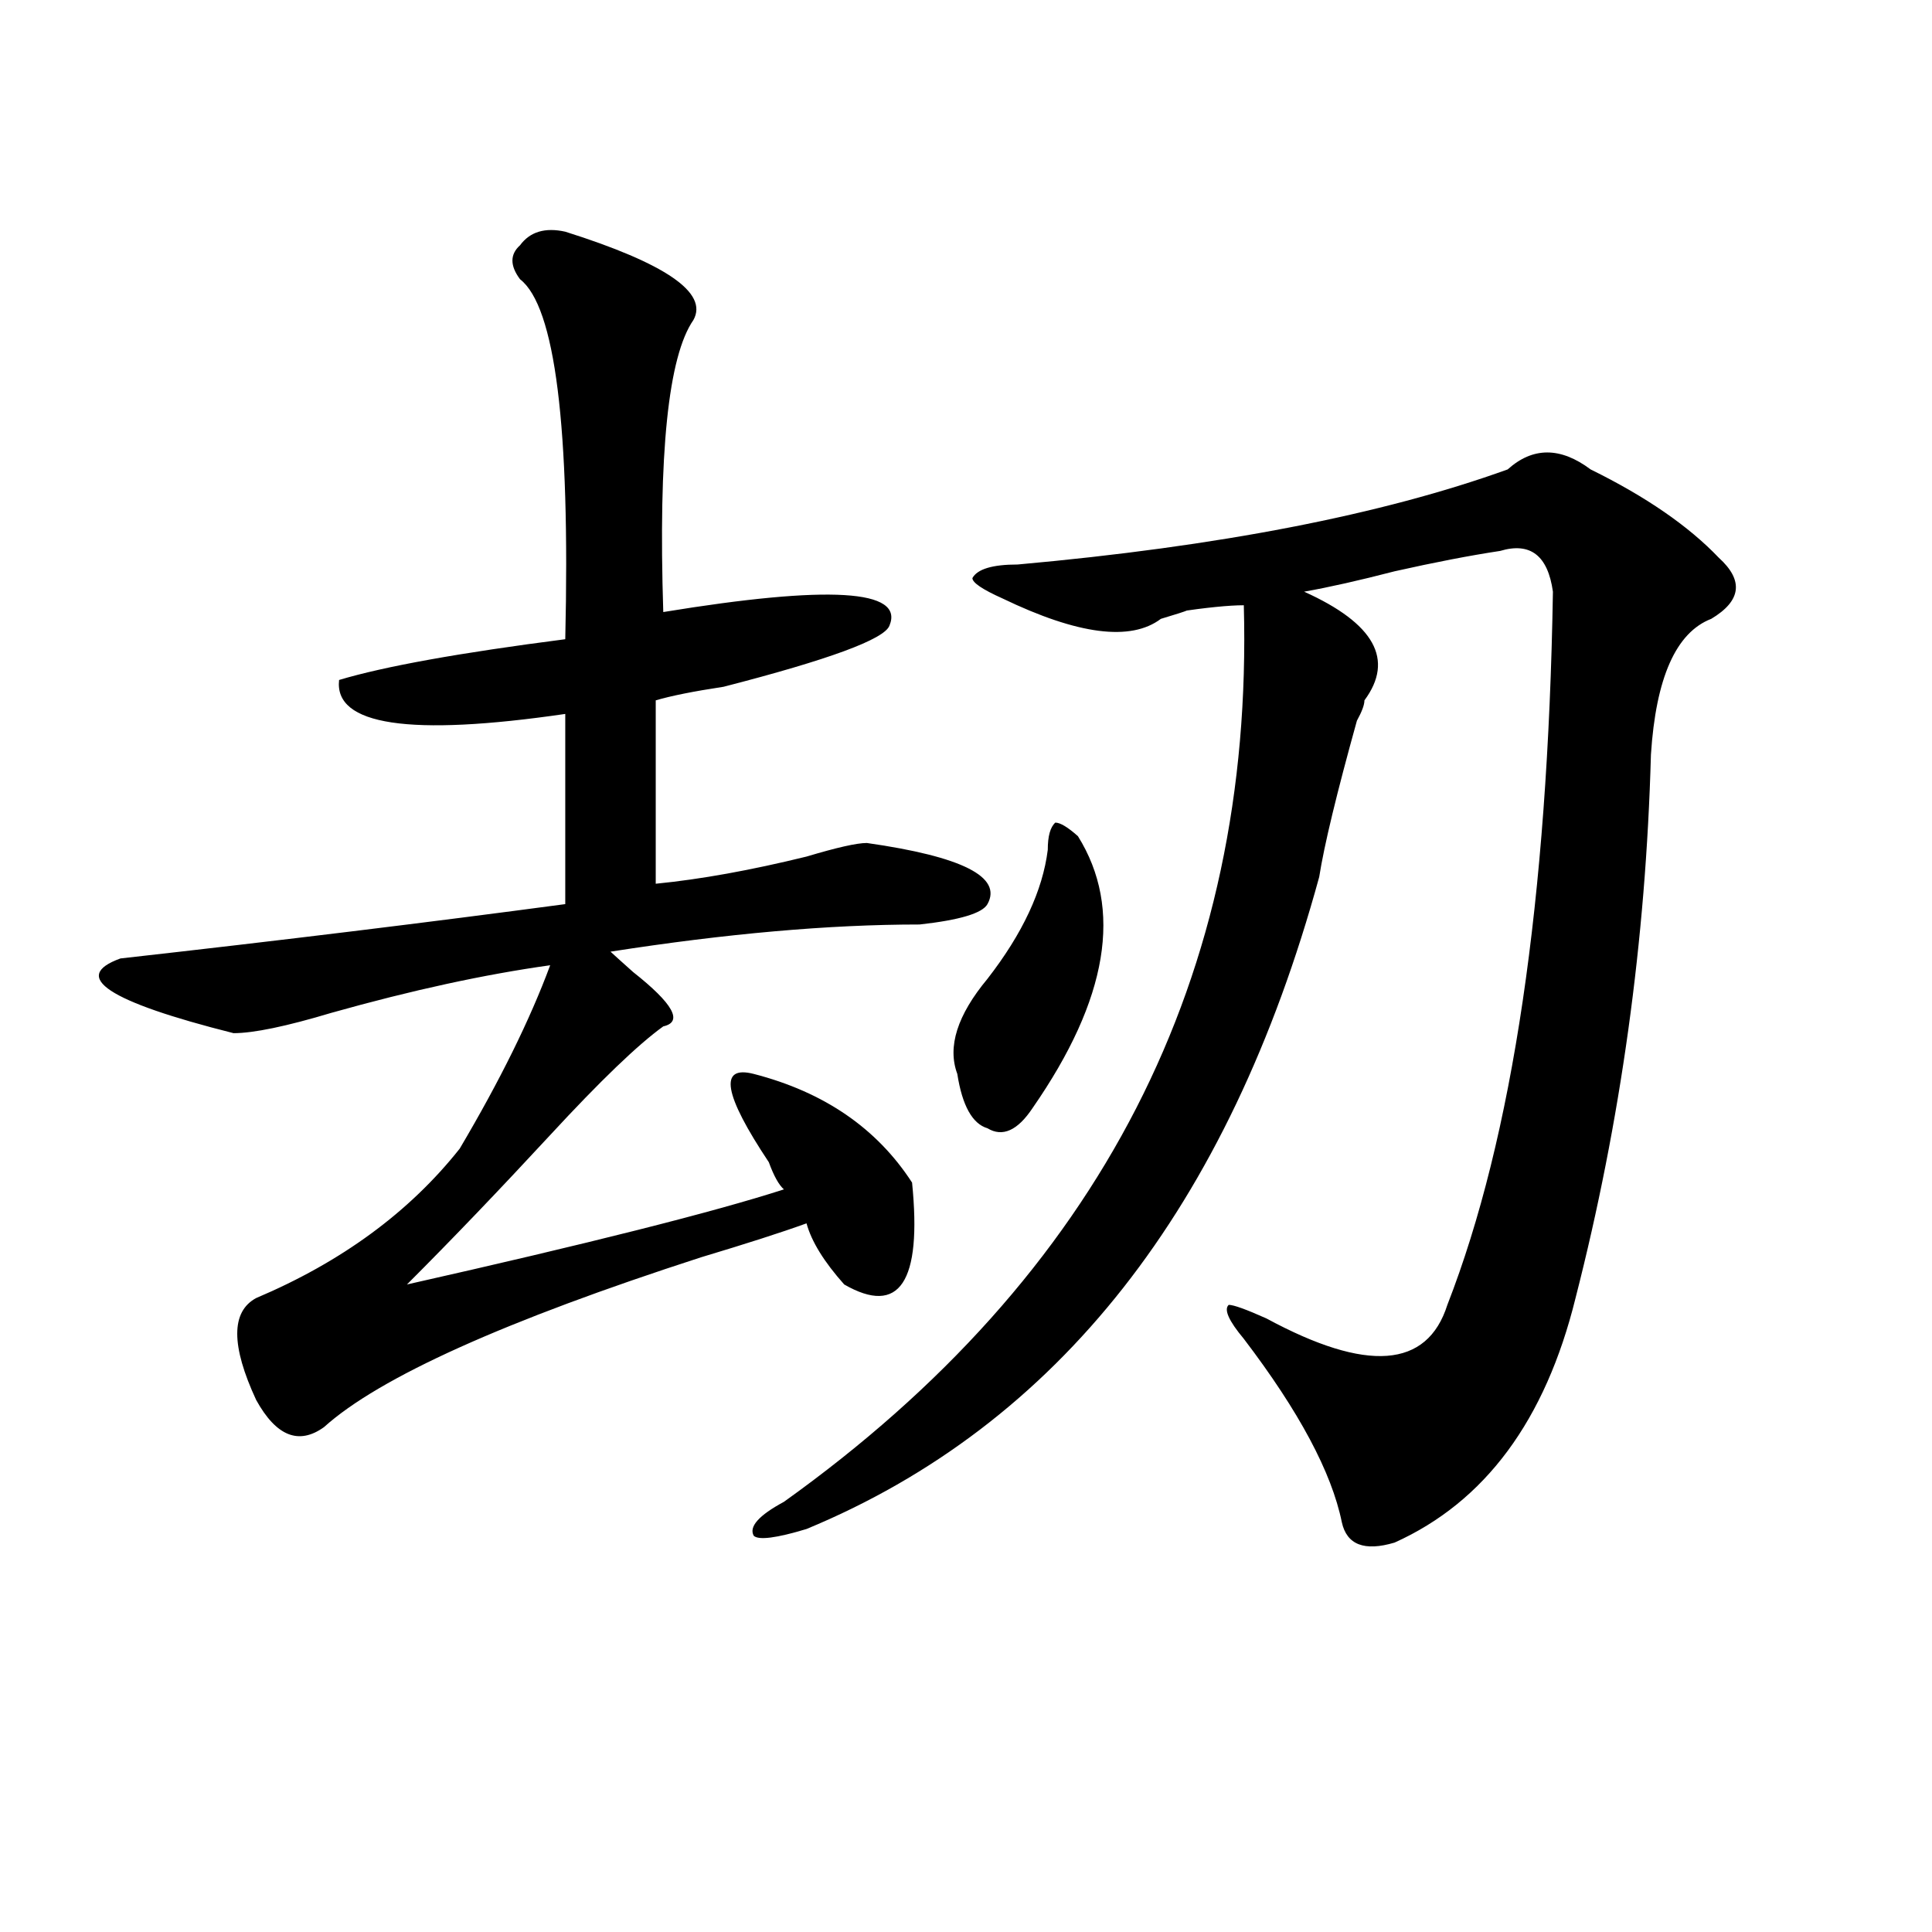 <?xml version="1.0" encoding="utf-8"?>
<!-- Generator: Adobe Illustrator 16.0.0, SVG Export Plug-In . SVG Version: 6.00 Build 0)  -->
<!DOCTYPE svg PUBLIC "-//W3C//DTD SVG 1.1//EN" "http://www.w3.org/Graphics/SVG/1.1/DTD/svg11.dtd">
<svg version="1.1" id="图层_1" xmlns="http://www.w3.org/2000/svg" xmlns:xlink="http://www.w3.org/1999/xlink" x="0px" y="0px"
	 width="1000px" height="1000px" viewBox="0 0 1000 1000" enable-background="new 0 0 1000 1000" xml:space="preserve">
<path d="M292.578,119.922c52.011,16.425,74.145,31.641,66.34,45.703c-13.048,18.787-18.231,69.159-15.609,151.172
	c85.852-14.063,124.875-11.7,117.07,7.031c-2.622,7.031-31.219,17.578-85.852,31.641c-15.609,2.362-27.316,4.725-35.121,7.031
	v94.922c23.414-2.307,49.39-7.031,78.047-14.063c15.609-4.669,25.976-7.031,31.219-7.031c49.39,7.031,70.242,17.578,62.438,31.641
	c-2.622,4.725-14.329,8.24-35.121,10.547c-46.828,0-100.181,4.725-159.996,14.063c2.562,2.362,6.464,5.878,11.707,10.547
	c20.792,16.425,25.976,25.818,15.609,28.125c-13.048,9.394-32.56,28.125-58.535,56.25c-26.036,28.125-50.73,53.943-74.145,77.344
	c93.656-21.094,158.655-37.463,195.117-49.219c-2.622-2.307-5.243-7.031-7.805-14.063c-23.414-35.156-26.036-50.372-7.805-45.703
	c36.401,9.394,63.718,28.125,81.949,56.25c5.183,51.581-6.524,69.159-35.121,52.734c-10.427-11.7-16.95-22.247-19.512-31.641
	c-13.048,4.725-31.219,10.547-54.633,17.578c-101.461,32.85-166.521,62.128-195.117,87.891
	c-13.048,9.394-24.755,4.725-35.121-14.063c-13.048-28.125-13.048-45.703,0-52.734c44.206-18.731,79.327-44.494,105.363-77.344
	c20.792-35.156,36.401-66.797,46.828-94.922c-33.841,4.725-71.583,12.909-113.168,24.609c-23.414,7.031-40.364,10.547-50.73,10.547
	c-65.06-16.369-84.571-29.278-58.535-38.672c83.229-9.338,159.996-18.731,230.238-28.125v-98.438
	c-80.669,11.756-119.692,5.878-117.07-17.578c23.414-7.031,62.438-14.063,117.07-21.094c2.562-110.138-5.243-172.266-23.414-186.328
	c-5.243-7.031-5.243-12.854,0-17.578C274.347,119.922,282.151,117.615,292.578,119.922z M780.371,242.969
	c12.987-11.7,27.316-11.7,42.926,0c28.597,14.063,50.73,29.334,66.34,45.703c12.987,11.756,11.707,22.303-3.902,31.641
	c-18.231,7.031-28.657,30.487-31.219,70.313c-2.622,96.131-15.609,189.844-39.023,281.25
	c-15.609,63.281-46.828,105.469-93.656,126.563c-15.609,4.669-24.755,1.153-27.316-10.547c-5.243-25.763-22.134-57.403-50.73-94.922
	c-7.805-9.338-10.427-15.216-7.805-17.578c2.562,0,9.085,2.362,19.512,7.031c52.011,28.125,83.229,25.818,93.656-7.031
	c33.78-86.682,52.011-209.729,54.633-369.141c-2.622-18.731-11.707-25.763-27.316-21.094c-15.609,2.362-33.841,5.878-54.633,10.547
	c-18.231,4.725-33.841,8.24-46.828,10.547c36.401,16.425,46.828,35.156,31.219,56.25c0,2.362-1.341,5.878-3.902,10.547
	c-10.427,37.519-16.95,64.49-19.512,80.859c-46.828,171.112-135.302,283.612-265.359,337.5c-15.609,4.725-24.755,5.878-27.316,3.516
	c-2.622-4.669,2.562-10.547,15.609-17.578c163.898-117.169,243.226-271.856,238.043-464.063c-7.805,0-19.512,1.209-35.121,3.516
	c10.366-2.307,7.805-1.153-7.805,3.516c-15.609,11.756-42.926,8.24-81.949-10.547c-10.427-4.669-15.609-8.185-15.609-10.547
	c2.562-4.669,10.366-7.031,23.414-7.031C630.741,282.85,715.312,266.425,780.371,242.969z M557.938,432.813
	c23.414,37.519,15.609,84.375-23.414,140.625c-7.805,11.756-15.609,15.271-23.414,10.547c-7.805-2.307-13.048-11.7-15.609-28.125
	c-5.243-14.063,0-30.432,15.609-49.219c18.171-23.4,28.597-45.703,31.219-66.797c0-7.031,1.28-11.7,3.902-14.063
	C548.792,425.781,552.694,428.144,557.938,432.813z"/>
</svg>
